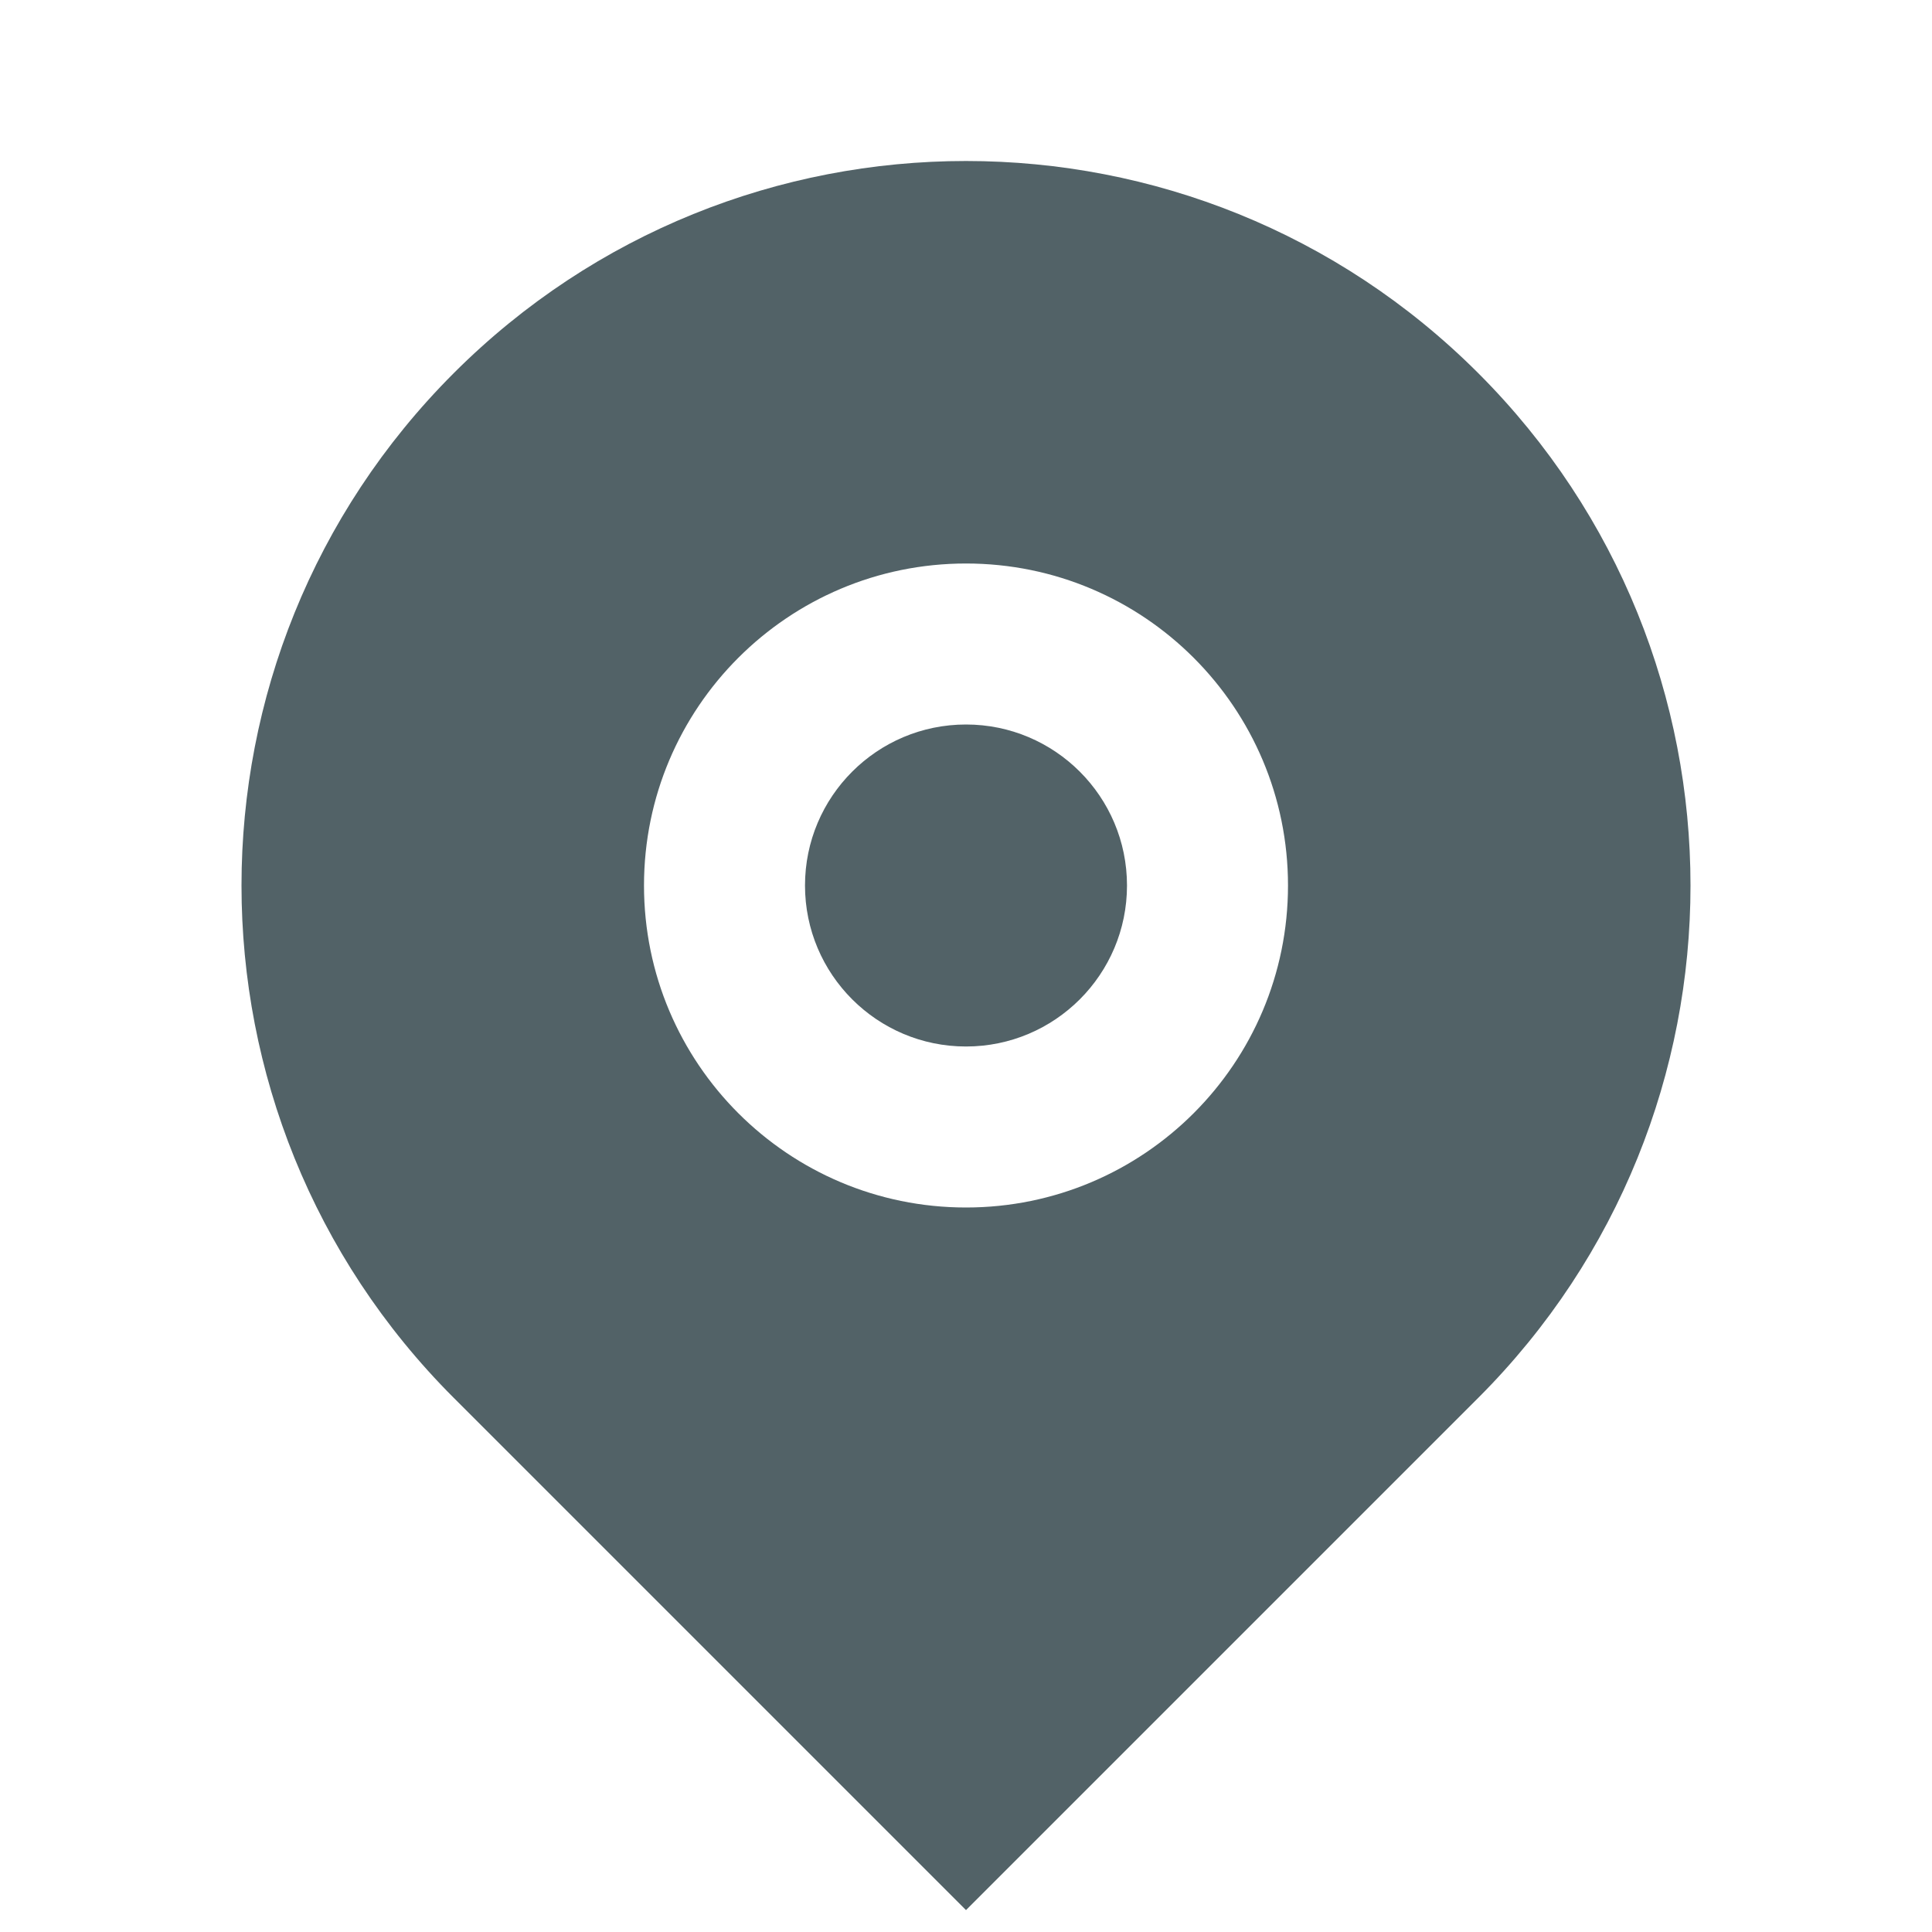 <svg width="18" height="18" viewBox="0 0 18 18" fill="none" xmlns="http://www.w3.org/2000/svg">
<g clip-path="url(#clip0_25_639)">
<path d="M13.773 13.023L9 17.796L4.227 13.023C1.591 10.387 1.591 6.113 4.227 3.477C6.863 0.841 11.137 0.841 13.773 3.477C16.409 6.113 16.409 10.387 13.773 13.023ZM9 11.25C10.657 11.25 12 9.907 12 8.25C12 6.593 10.657 5.25 9 5.25C7.343 5.25 6 6.593 6 8.25C6 9.907 7.343 11.25 9 11.25ZM9 9.75C8.172 9.75 7.5 9.078 7.5 8.25C7.5 7.422 8.172 6.75 9 6.75C9.828 6.75 10.5 7.422 10.5 8.25C10.5 9.078 9.828 9.75 9 9.75Z" fill="#526267"/>
</g>
<defs>
<clipPath id="clip0_25_639">
<rect width="18" height="18" fill="white"/>
</clipPath>
</defs>
</svg>
